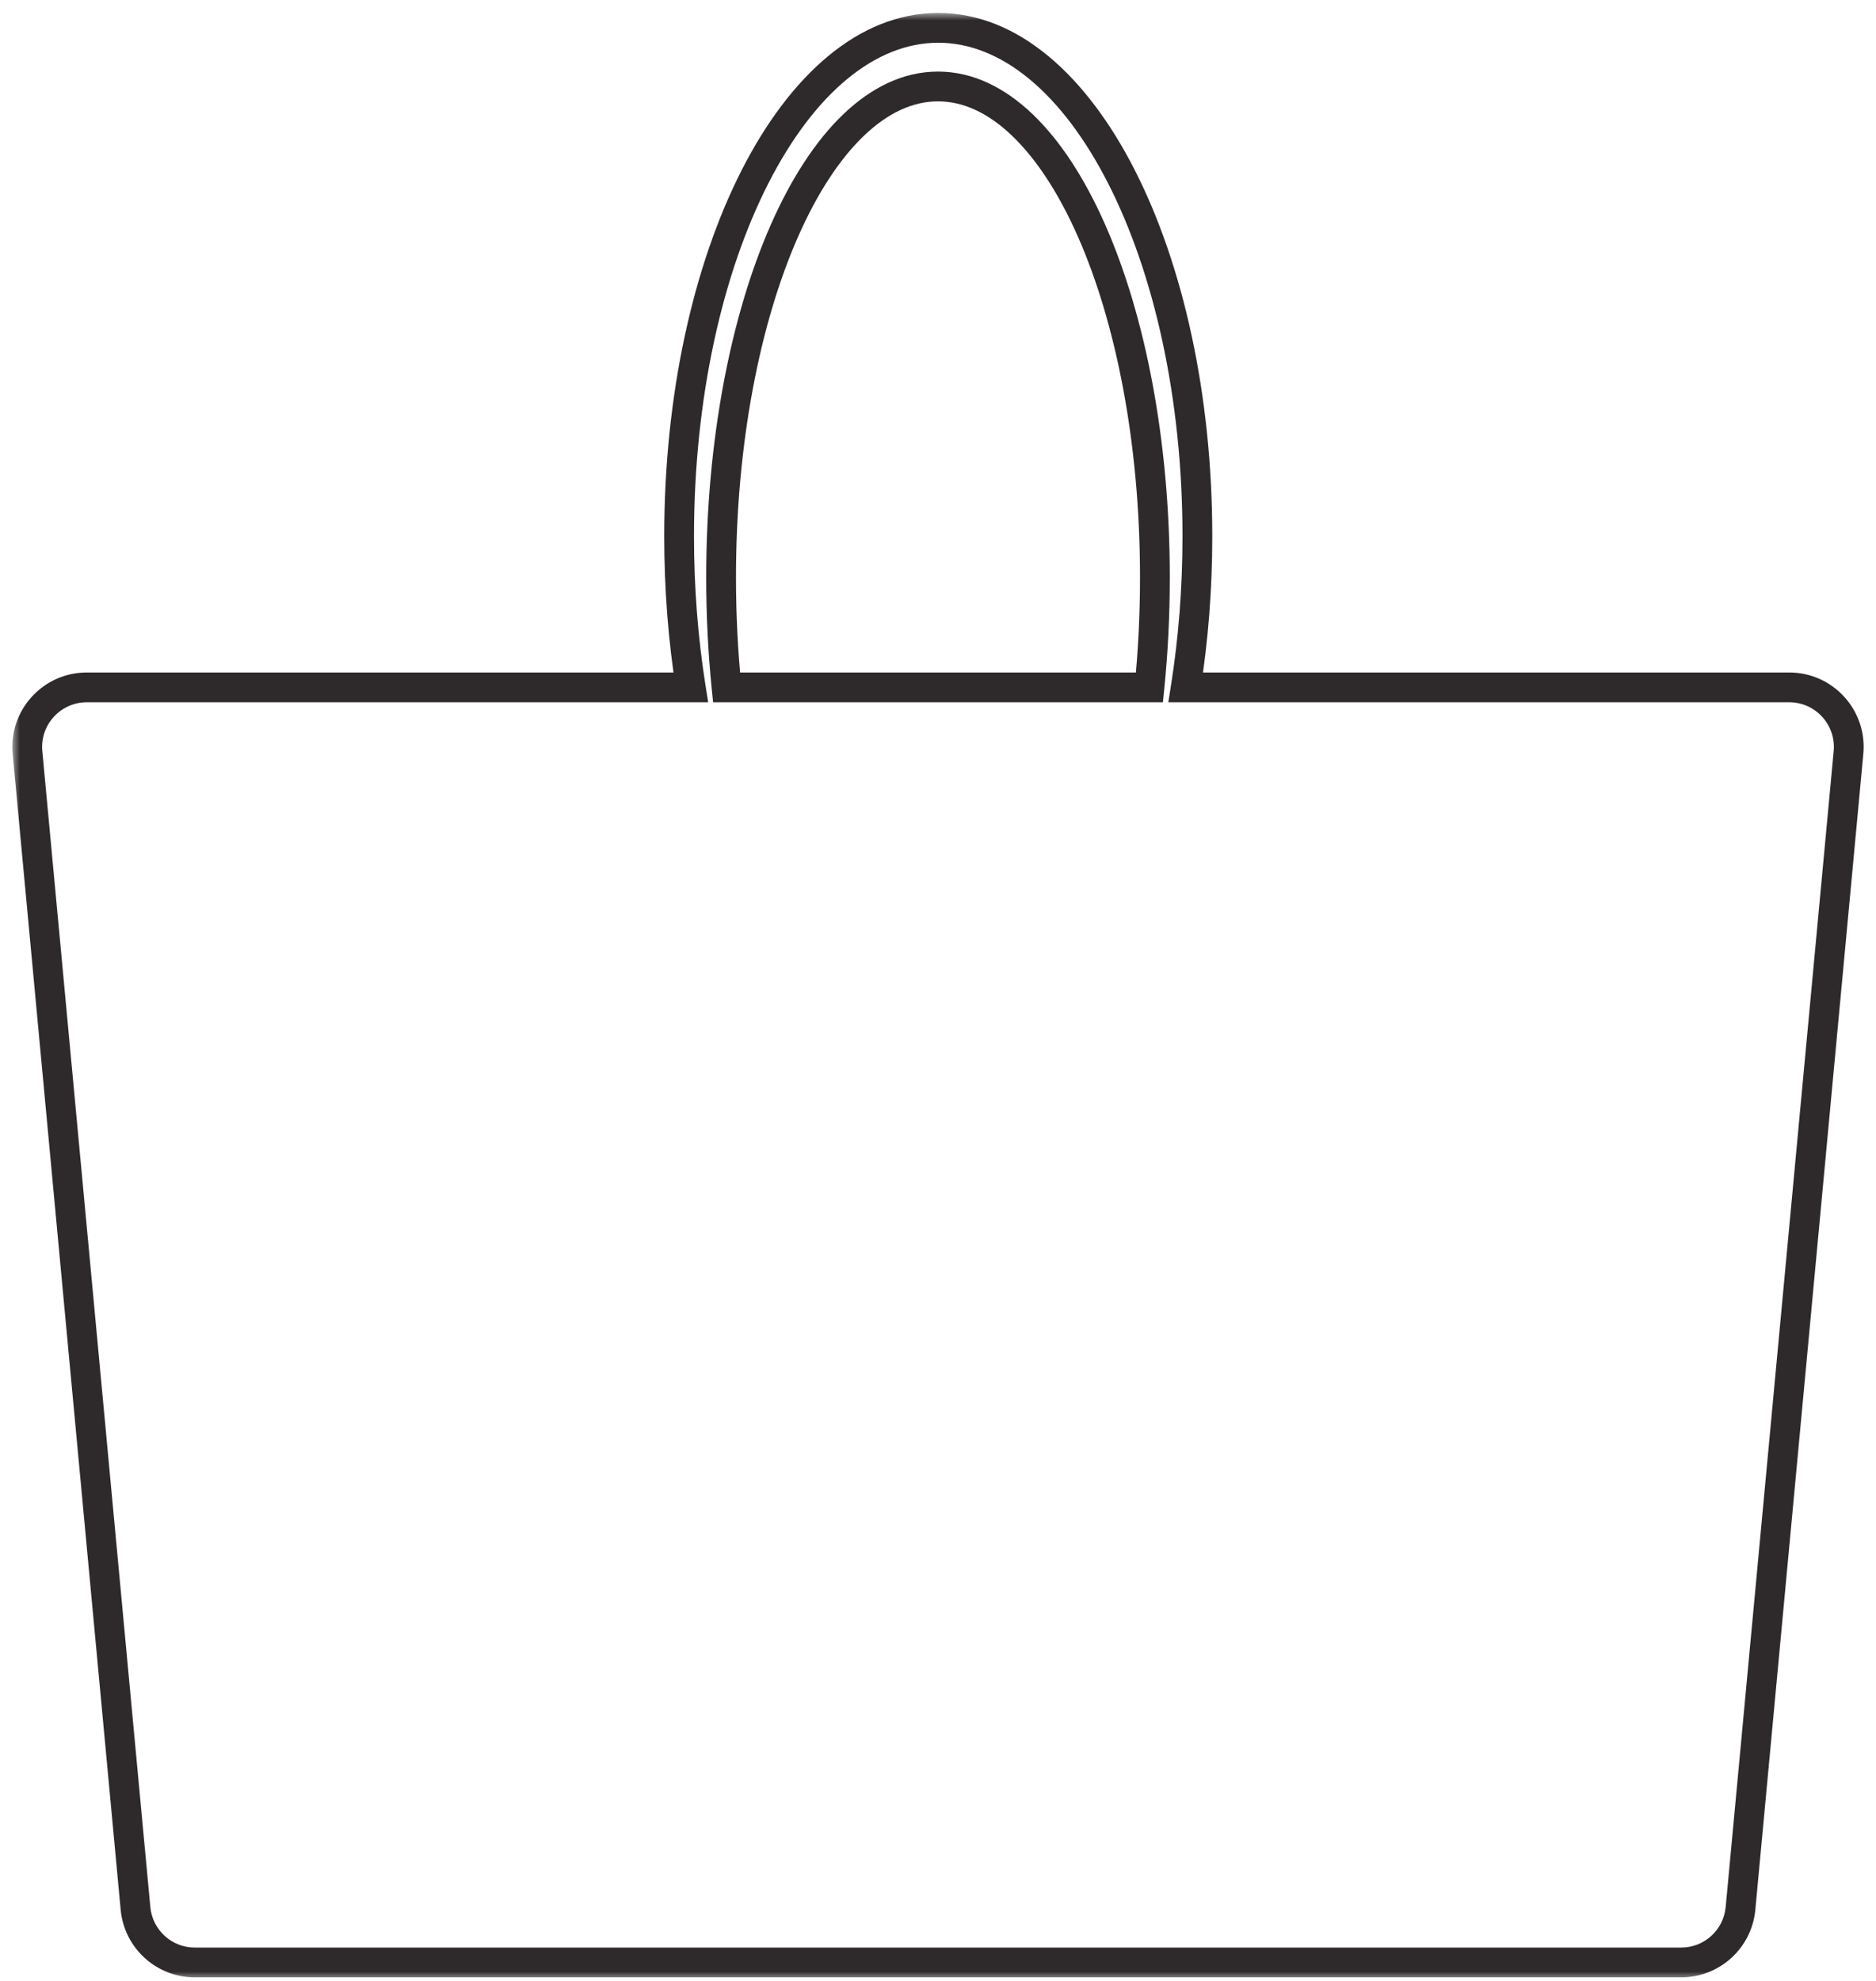 <svg xmlns="http://www.w3.org/2000/svg" fill="none" viewBox="0 0 126 133" height="133" width="126">
<mask fill="black" height="132" width="125" y="0.869" x="0.829" maskUnits="userSpaceOnUse" id="path-1-outside-1_30077_15000">
<rect height="132" width="125" y="0.869" x="0.829" fill="white"></rect>
<path d="M79.64 46.151H120.171C122.527 46.151 124.373 48.177 124.154 50.523L116.899 128.133C116.707 130.189 114.982 131.761 112.917 131.761H13.084C11.019 131.761 9.293 130.189 9.101 128.133L1.847 50.523C1.628 48.177 3.473 46.151 5.829 46.151H46.394C45.886 42.946 45.612 39.539 45.612 36.006C45.612 17.153 53.404 1.869 63.017 1.869C72.629 1.869 80.421 17.153 80.421 36.006C80.421 39.539 80.147 42.946 79.64 46.151ZM48.798 46.151C48.559 43.778 48.432 41.307 48.432 38.77C48.432 20.564 54.954 5.805 63 5.805C71.046 5.805 77.568 20.564 77.568 38.77C77.568 41.307 77.442 43.778 77.202 46.151H48.798Z" clip-rule="evenodd" fill-rule="evenodd"></path>
</mask>
<path mask="url(#path-1-outside-1_30077_15000)" fill="#2E2A2B" d="M79.64 46.151L78.652 45.994L78.469 47.151H79.64V46.151ZM124.154 50.523L125.149 50.616V50.616L124.154 50.523ZM116.899 128.133L115.904 128.04H115.904L116.899 128.133ZM9.101 128.133L8.105 128.227L9.101 128.133ZM1.847 50.523L2.842 50.43L1.847 50.523ZM46.394 46.151V47.151H47.565L47.381 45.994L46.394 46.151ZM48.798 46.151L47.803 46.251L47.894 47.151H48.798V46.151ZM77.202 46.151V47.151H78.106L78.197 46.251L77.202 46.151ZM79.64 47.151H120.171V45.151H79.64V47.151ZM120.171 47.151C121.938 47.151 123.322 48.67 123.158 50.43L125.149 50.616C125.423 47.683 123.116 45.151 120.171 45.151V47.151ZM123.158 50.43L115.904 128.04L117.895 128.227L125.149 50.616L123.158 50.43ZM115.904 128.04C115.759 129.582 114.465 130.761 112.917 130.761V132.761C115.498 132.761 117.655 130.796 117.895 128.227L115.904 128.04ZM112.917 130.761H13.084V132.761H112.917V130.761ZM13.084 130.761C11.535 130.761 10.241 129.582 10.097 128.04L8.105 128.227C8.346 130.796 10.502 132.761 13.084 132.761V130.761ZM10.097 128.04L2.842 50.43L0.851 50.616L8.105 128.227L10.097 128.04ZM2.842 50.43C2.678 48.67 4.062 47.151 5.829 47.151V45.151C2.884 45.151 0.577 47.683 0.851 50.616L2.842 50.43ZM5.829 47.151H46.394V45.151H5.829V47.151ZM44.612 36.006C44.612 39.59 44.89 43.049 45.406 46.307L47.381 45.994C46.882 42.842 46.612 39.487 46.612 36.006H44.612ZM63.017 0.869C57.638 0.869 53.026 5.122 49.819 11.414C46.584 17.759 44.612 26.455 44.612 36.006H46.612C46.612 26.704 48.537 18.332 51.601 12.322C54.693 6.258 58.783 2.869 63.017 2.869V0.869ZM81.421 36.006C81.421 26.455 79.449 17.759 76.214 11.414C73.007 5.122 68.395 0.869 63.017 0.869V2.869C67.25 2.869 71.341 6.258 74.432 12.322C77.496 18.332 79.421 26.704 79.421 36.006H81.421ZM80.627 46.307C81.143 43.049 81.421 39.59 81.421 36.006H79.421C79.421 39.487 79.151 42.842 78.652 45.994L80.627 46.307ZM49.793 46.05C49.557 43.711 49.432 41.274 49.432 38.77H47.432C47.432 41.341 47.56 43.844 47.803 46.251L49.793 46.05ZM49.432 38.77C49.432 29.773 51.046 21.675 53.614 15.865C54.898 12.958 56.402 10.668 58.021 9.118C59.635 7.573 61.316 6.805 63 6.805V4.805C60.661 4.805 58.51 5.882 56.638 7.673C54.771 9.46 53.136 11.998 51.784 15.056C49.08 21.177 47.432 29.561 47.432 38.77H49.432ZM63 6.805C64.684 6.805 66.365 7.573 67.979 9.118C69.598 10.668 71.102 12.958 72.387 15.865C74.955 21.675 76.568 29.773 76.568 38.77H78.568C78.568 29.561 76.921 21.177 74.216 15.056C72.864 11.998 71.229 9.46 69.362 7.673C67.49 5.882 65.339 4.805 63 4.805V6.805ZM76.568 38.77C76.568 41.274 76.443 43.711 76.207 46.05L78.197 46.251C78.44 43.844 78.568 41.341 78.568 38.77H76.568ZM48.798 47.151H77.202V45.151H48.798V47.151Z"></path>
</svg>

